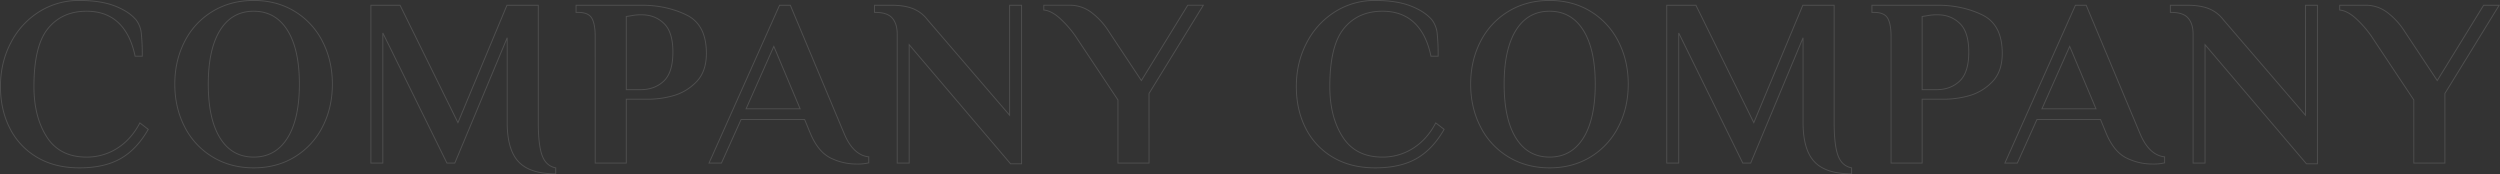 <svg xmlns="http://www.w3.org/2000/svg" width="2707.686" height="188.775" viewBox="0 0 2707.686 188.775"><rect x="0" y="0" width="2707.686" height="188.775" fill="#333333" stroke="none"/><path d="M-1263.143,5.18q-26.677,0-45.973-11.525a75.943,75.943,0,0,1-29.4-31.468q-10.1-19.943-10.1-45.066,0-25.9,11.137-47.268a85.718,85.718,0,0,1,30.692-33.67,80.27,80.27,0,0,1,43.641-12.3q22.792,0,38.073,5.827t23.31,15.152a28.9,28.9,0,0,1,5.7,14.763,223.763,223.763,0,0,1,1.036,24.605h-7.77q-4.921-23.828-18.13-36.26t-34.447-12.432q-26.418,0-41.7,18.648t-15.281,62.937q0,32.893,13.986,54.649t42.994,21.756a61.031,61.031,0,0,0,33.281-9.583q15.151-9.583,24.475-27.454l9.065,6.993q-12.432,21.756-30.044,31.728T-1263.143,5.18Zm188.811,0q-25.123,0-44.677-11.914a80.337,80.337,0,0,1-30.173-32.634q-10.619-20.72-10.619-46.1t10.619-46.1a80.337,80.337,0,0,1,30.173-32.634q19.555-11.914,44.677-11.914t44.548,11.914a80.619,80.619,0,0,1,30.044,32.634q10.619,20.72,10.619,46.1t-10.619,46.1a80.619,80.619,0,0,1-30.044,32.634Q-1049.209,5.18-1074.332,5.18Zm0-11.655q23.569,0,36.519-20.591t12.95-58.4q0-37.814-12.95-58.4t-36.519-20.59q-23.569,0-36.39,20.59t-12.82,58.4q0,37.814,12.82,58.4T-1074.332-6.475Zm327.117,18.13q-27.972,0-40.274-13.08t-12.3-42.605v-91.686L-856.513,0h-8.547l-69.412-140.9V0h-12.95V-170.94h31.6l62.678,127.169,53.095-127.169h33.929V-44.03q0,24.346,4.144,35.742T-747.215,5.18ZM-704.48-137.27q0-13.209-3.626-19.555t-14.5-6.346h-2.59v-7.77h71.225q26.677,0,48.3,10.49t21.626,41.57q0,20.2-11.266,31.339a55.4,55.4,0,0,1-25.253,14.763A102.839,102.839,0,0,1-646.2-69.153h-24.6V0h-33.67Zm49.21,57.757q15.281,0,25.123-9.324t9.842-31.339q0-21.756-9.712-31.08t-23.958-9.324a50.642,50.642,0,0,0-11.655,1.036l-5.18.777v79.254ZM-420.616,1.036a63.068,63.068,0,0,1-29.526-6.864q-13.209-6.863-21.5-26.806l-5.957-14.5H-546.49L-567.728,0H-581.2l76.4-170.94h11.655L-435.12-32.634q9.842,24.087,26.936,25.9V-.259A48.046,48.046,0,0,1-420.616,1.036ZM-541.051-58.793h58.534l-28.49-67.6Zm176.638-69.412V0h-12.95V-139.86q0-10.878-5.309-17.094t-18-6.216h-1.295v-7.77h18.13q14.5,0,23.7,3.756a36.81,36.81,0,0,1,15.41,11.784l89.1,103.6V-170.94h12.95V.777H-254.6Zm226.107,59.829-45.843-68.894A113.157,113.157,0,0,0-201.113-156.7q-9.195-8.288-17.483-9.065v-5.18h28.231a38.281,38.281,0,0,1,23.958,8.288,77.31,77.31,0,0,1,18.26,20.2l35.224,53.095,50.246-81.585h16.835l-58.793,95.571V0h-33.67ZM140.378,5.18Q113.7,5.18,94.406-6.345a75.943,75.943,0,0,1-29.4-31.468q-10.1-19.943-10.1-45.066,0-25.9,11.137-47.268a85.717,85.717,0,0,1,30.691-33.67,80.27,80.27,0,0,1,43.642-12.3q22.792,0,38.073,5.827t23.31,15.152a28.9,28.9,0,0,1,5.7,14.763,223.768,223.768,0,0,1,1.036,24.605h-7.77Q195.8-139.6,182.6-152.033t-34.447-12.432q-26.418,0-41.7,18.648T91.168-82.88q0,32.893,13.986,54.649T148.148-6.475a61.031,61.031,0,0,0,33.282-9.583q15.151-9.583,24.475-27.454l9.065,6.993Q202.538-14.763,184.926-4.792T140.378,5.18Zm188.811,0q-25.123,0-44.678-11.914a80.336,80.336,0,0,1-30.173-32.634q-10.619-20.72-10.619-46.1t10.619-46.1a80.336,80.336,0,0,1,30.173-32.634q19.555-11.914,44.678-11.914t44.548,11.914a80.618,80.618,0,0,1,30.044,32.634q10.619,20.72,10.619,46.1t-10.619,46.1A80.618,80.618,0,0,1,373.737-6.734Q354.312,5.18,329.189,5.18Zm0-11.655q23.569,0,36.519-20.591t12.95-58.4q0-37.814-12.95-58.4t-36.519-20.59q-23.569,0-36.389,20.59t-12.821,58.4q0,37.814,12.821,58.4T329.189-6.475Zm327.117,18.13q-27.972,0-40.274-13.08t-12.3-42.605v-91.686L547.008,0h-8.547L469.049-140.9V0H456.1V-170.94h31.6L550.375-43.771,603.47-170.94H637.4V-44.03q0,24.346,4.144,35.742T656.306,5.18ZM699.041-137.27q0-13.209-3.626-19.555t-14.5-6.346h-2.59v-7.77h71.225q26.677,0,48.3,10.49t21.626,41.57q0,20.2-11.266,31.339a55.4,55.4,0,0,1-25.253,14.763,102.838,102.838,0,0,1-25.641,3.626h-24.6V0h-33.67Zm49.21,57.757q15.281,0,25.123-9.324t9.842-31.339q0-21.756-9.713-31.08t-23.958-9.324a50.642,50.642,0,0,0-11.655,1.036l-5.18.777v79.254ZM982.905,1.036a63.068,63.068,0,0,1-29.526-6.864q-13.209-6.863-21.5-26.806l-5.957-14.5H857.031L835.793,0H822.325l76.4-170.94h11.655L968.4-32.634q9.842,24.087,26.936,25.9V-.259A48.046,48.046,0,0,1,982.905,1.036ZM862.47-58.793H921l-28.49-67.6Zm176.638-69.412V0h-12.95V-139.86q0-10.878-5.309-17.094t-18-6.216h-1.3v-7.77h18.13q14.5,0,23.7,3.756a36.809,36.809,0,0,1,15.411,11.784l89.1,103.6V-170.94h12.95V.777h-11.914Zm226.107,59.829-45.843-68.894a113.159,113.159,0,0,0-16.964-19.425q-9.194-8.288-17.483-9.065v-5.18h28.231a38.281,38.281,0,0,1,23.958,8.288,77.309,77.309,0,0,1,18.259,20.2L1290.6-89.355l50.246-81.585h16.835l-58.793,95.571V0h-33.67Z" transform="translate(1349.113 176.62)" fill="none" stroke="#fff" stroke-width="1" opacity="0.137"/></svg>